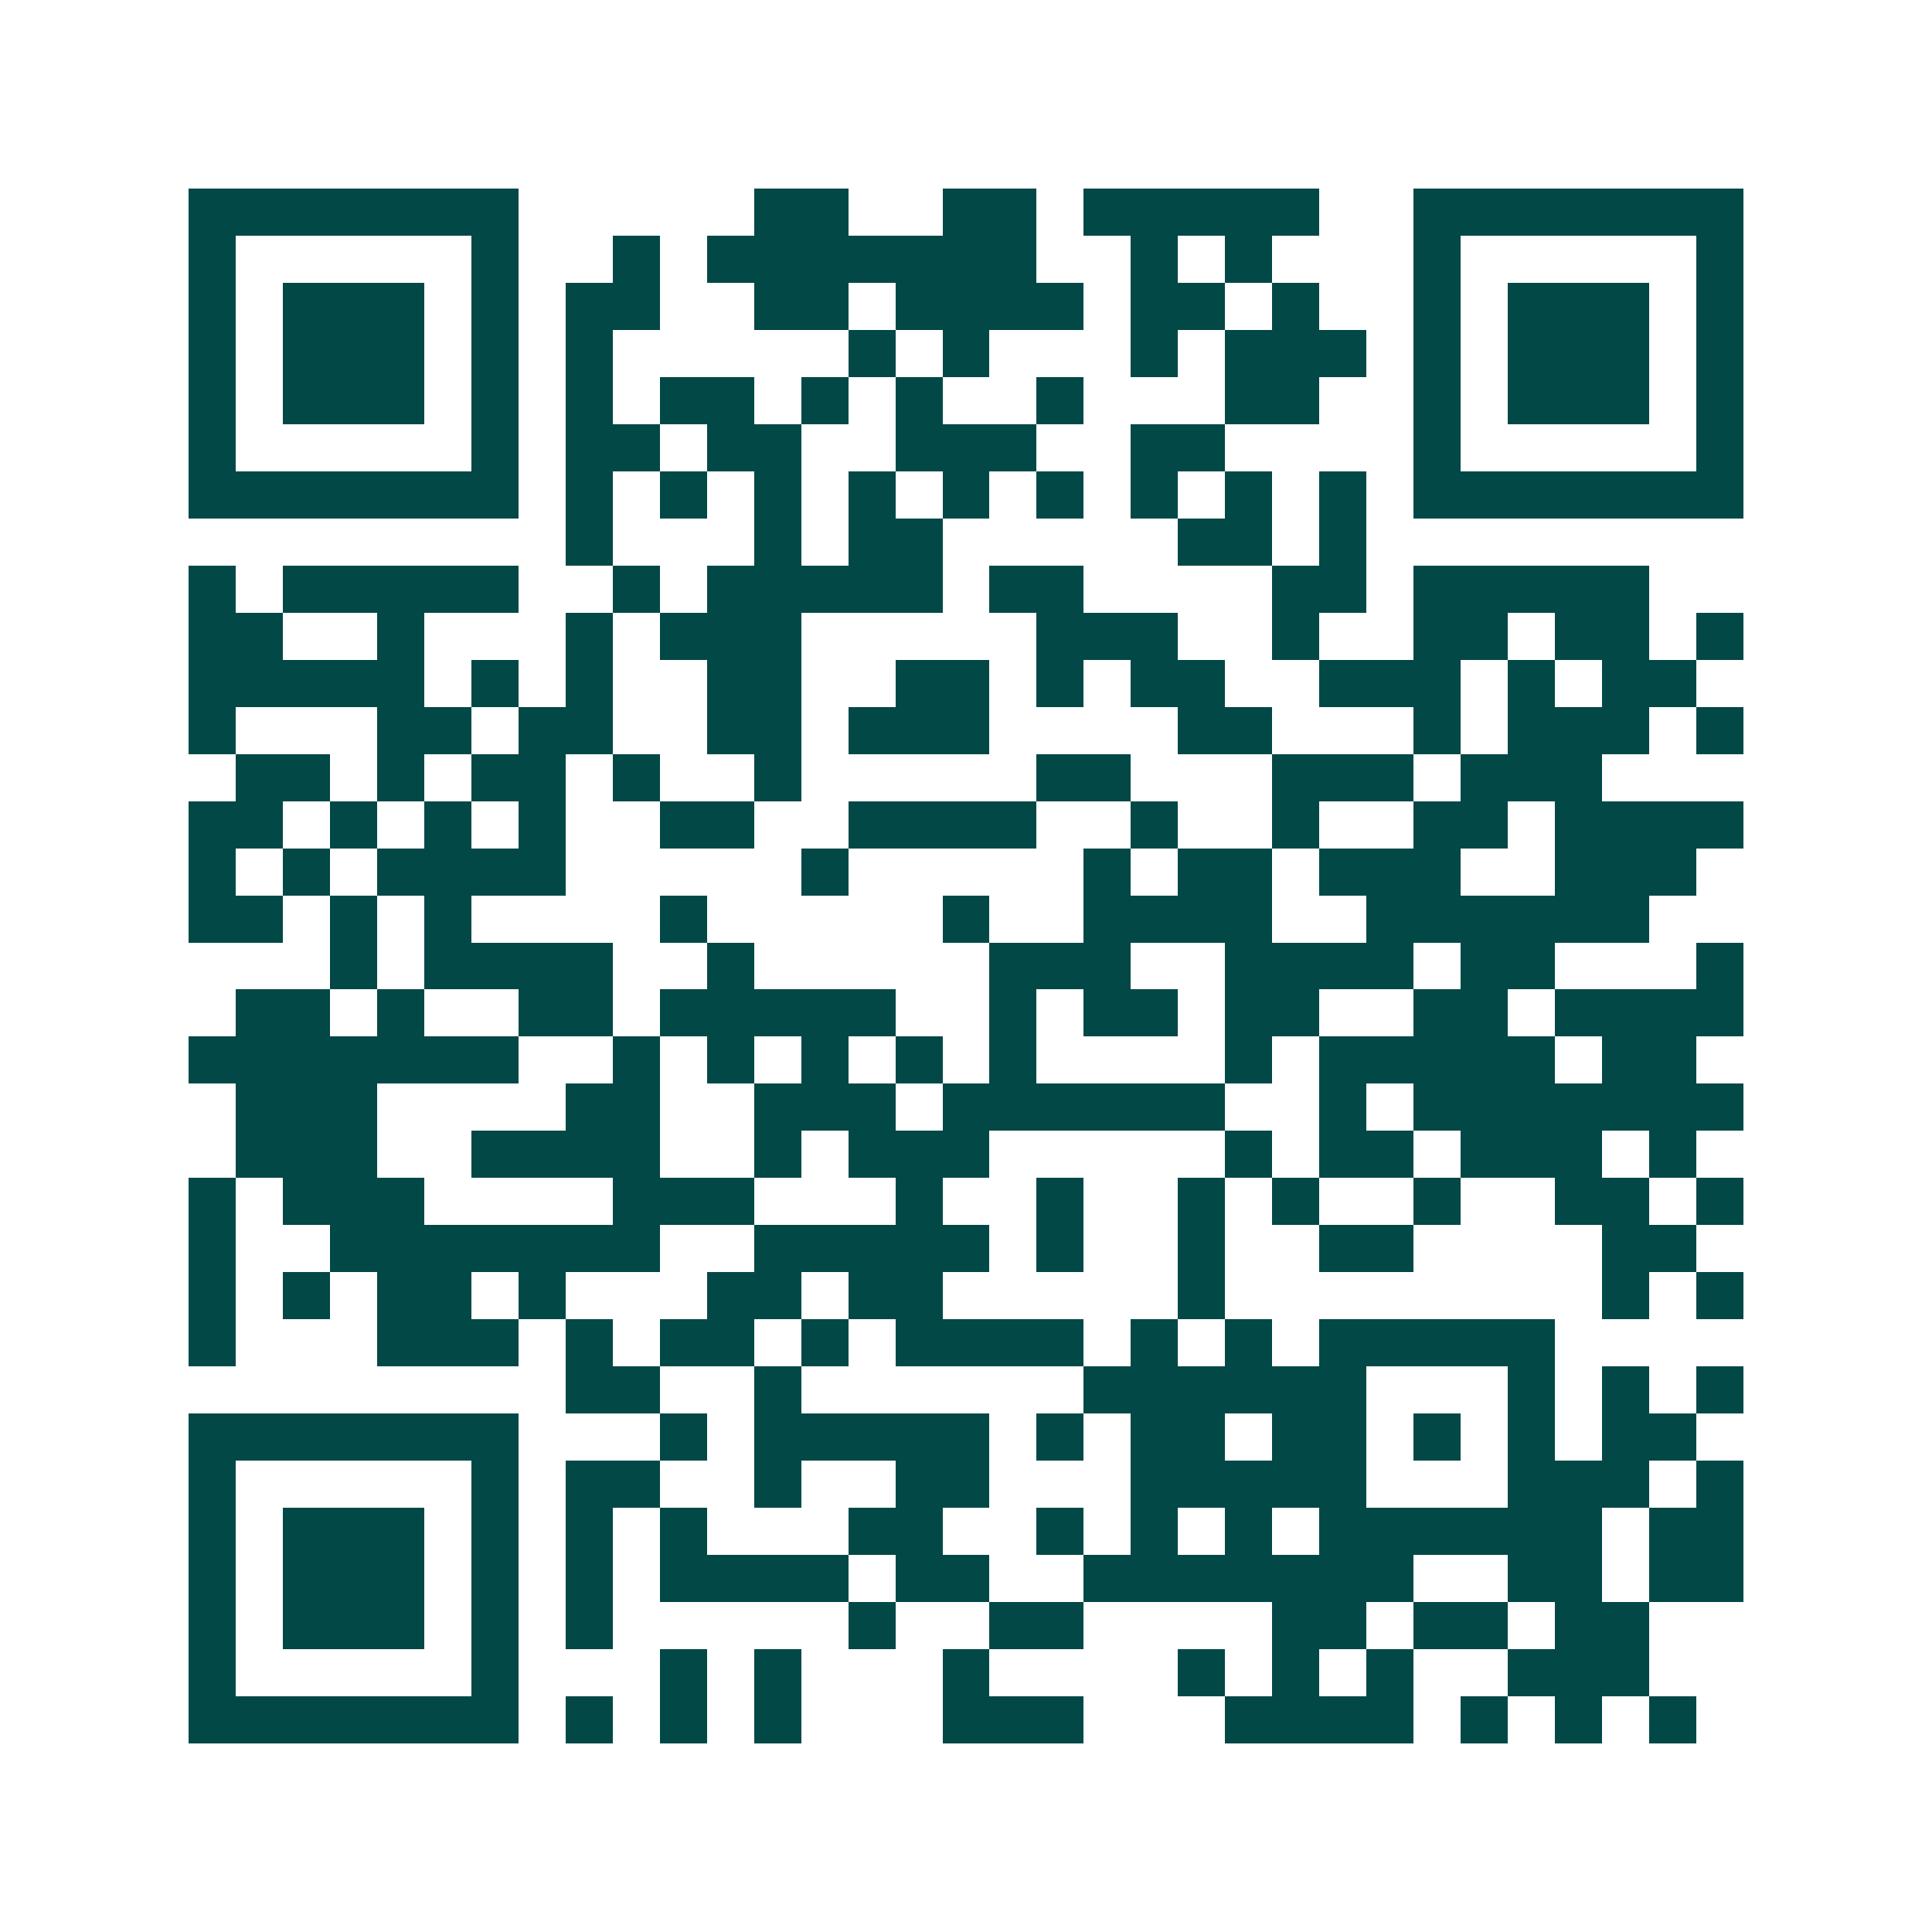 <svg xmlns="http://www.w3.org/2000/svg" width="200" height="200" viewBox="0 0 41 41" shape-rendering="crispEdges"><path fill="#ffffff" d="M0 0h41v41H0z"/><path stroke="#014847" d="M4 4.5h7m5 0h2m2 0h2m1 0h5m2 0h7M4 5.5h1m5 0h1m2 0h1m1 0h7m2 0h1m1 0h1m3 0h1m5 0h1M4 6.5h1m1 0h3m1 0h1m1 0h2m2 0h2m1 0h4m1 0h2m1 0h1m2 0h1m1 0h3m1 0h1M4 7.5h1m1 0h3m1 0h1m1 0h1m5 0h1m1 0h1m3 0h1m1 0h3m1 0h1m1 0h3m1 0h1M4 8.5h1m1 0h3m1 0h1m1 0h1m1 0h2m1 0h1m1 0h1m2 0h1m3 0h2m2 0h1m1 0h3m1 0h1M4 9.5h1m5 0h1m1 0h2m1 0h2m2 0h3m2 0h2m4 0h1m5 0h1M4 10.5h7m1 0h1m1 0h1m1 0h1m1 0h1m1 0h1m1 0h1m1 0h1m1 0h1m1 0h1m1 0h7M12 11.5h1m3 0h1m1 0h2m5 0h2m1 0h1M4 12.5h1m1 0h5m2 0h1m1 0h5m1 0h2m4 0h2m1 0h5M4 13.5h2m2 0h1m3 0h1m1 0h3m5 0h3m2 0h1m2 0h2m1 0h2m1 0h1M4 14.5h5m1 0h1m1 0h1m2 0h2m2 0h2m1 0h1m1 0h2m2 0h3m1 0h1m1 0h2M4 15.5h1m3 0h2m1 0h2m2 0h2m1 0h3m4 0h2m3 0h1m1 0h3m1 0h1M5 16.5h2m1 0h1m1 0h2m1 0h1m2 0h1m5 0h2m3 0h3m1 0h3M4 17.5h2m1 0h1m1 0h1m1 0h1m2 0h2m2 0h4m2 0h1m2 0h1m2 0h2m1 0h4M4 18.5h1m1 0h1m1 0h4m5 0h1m5 0h1m1 0h2m1 0h3m2 0h3M4 19.5h2m1 0h1m1 0h1m4 0h1m5 0h1m2 0h4m2 0h6M7 20.5h1m1 0h4m2 0h1m5 0h3m2 0h4m1 0h2m3 0h1M5 21.5h2m1 0h1m2 0h2m1 0h5m2 0h1m1 0h2m1 0h2m2 0h2m1 0h4M4 22.5h7m2 0h1m1 0h1m1 0h1m1 0h1m1 0h1m4 0h1m1 0h5m1 0h2M5 23.5h3m4 0h2m2 0h3m1 0h6m2 0h1m1 0h7M5 24.5h3m2 0h4m2 0h1m1 0h3m5 0h1m1 0h2m1 0h3m1 0h1M4 25.5h1m1 0h3m4 0h3m3 0h1m2 0h1m2 0h1m1 0h1m2 0h1m2 0h2m1 0h1M4 26.5h1m2 0h7m2 0h5m1 0h1m2 0h1m2 0h2m4 0h2M4 27.5h1m1 0h1m1 0h2m1 0h1m3 0h2m1 0h2m5 0h1m8 0h1m1 0h1M4 28.5h1m3 0h3m1 0h1m1 0h2m1 0h1m1 0h4m1 0h1m1 0h1m1 0h5M12 29.5h2m2 0h1m6 0h6m3 0h1m1 0h1m1 0h1M4 30.5h7m3 0h1m1 0h5m1 0h1m1 0h2m1 0h2m1 0h1m1 0h1m1 0h2M4 31.5h1m5 0h1m1 0h2m2 0h1m2 0h2m3 0h5m3 0h3m1 0h1M4 32.5h1m1 0h3m1 0h1m1 0h1m1 0h1m3 0h2m2 0h1m1 0h1m1 0h1m1 0h6m1 0h2M4 33.5h1m1 0h3m1 0h1m1 0h1m1 0h4m1 0h2m2 0h7m2 0h2m1 0h2M4 34.5h1m1 0h3m1 0h1m1 0h1m5 0h1m2 0h2m4 0h2m1 0h2m1 0h2M4 35.5h1m5 0h1m3 0h1m1 0h1m3 0h1m4 0h1m1 0h1m1 0h1m2 0h3M4 36.5h7m1 0h1m1 0h1m1 0h1m3 0h3m3 0h4m1 0h1m1 0h1m1 0h1"/></svg>
